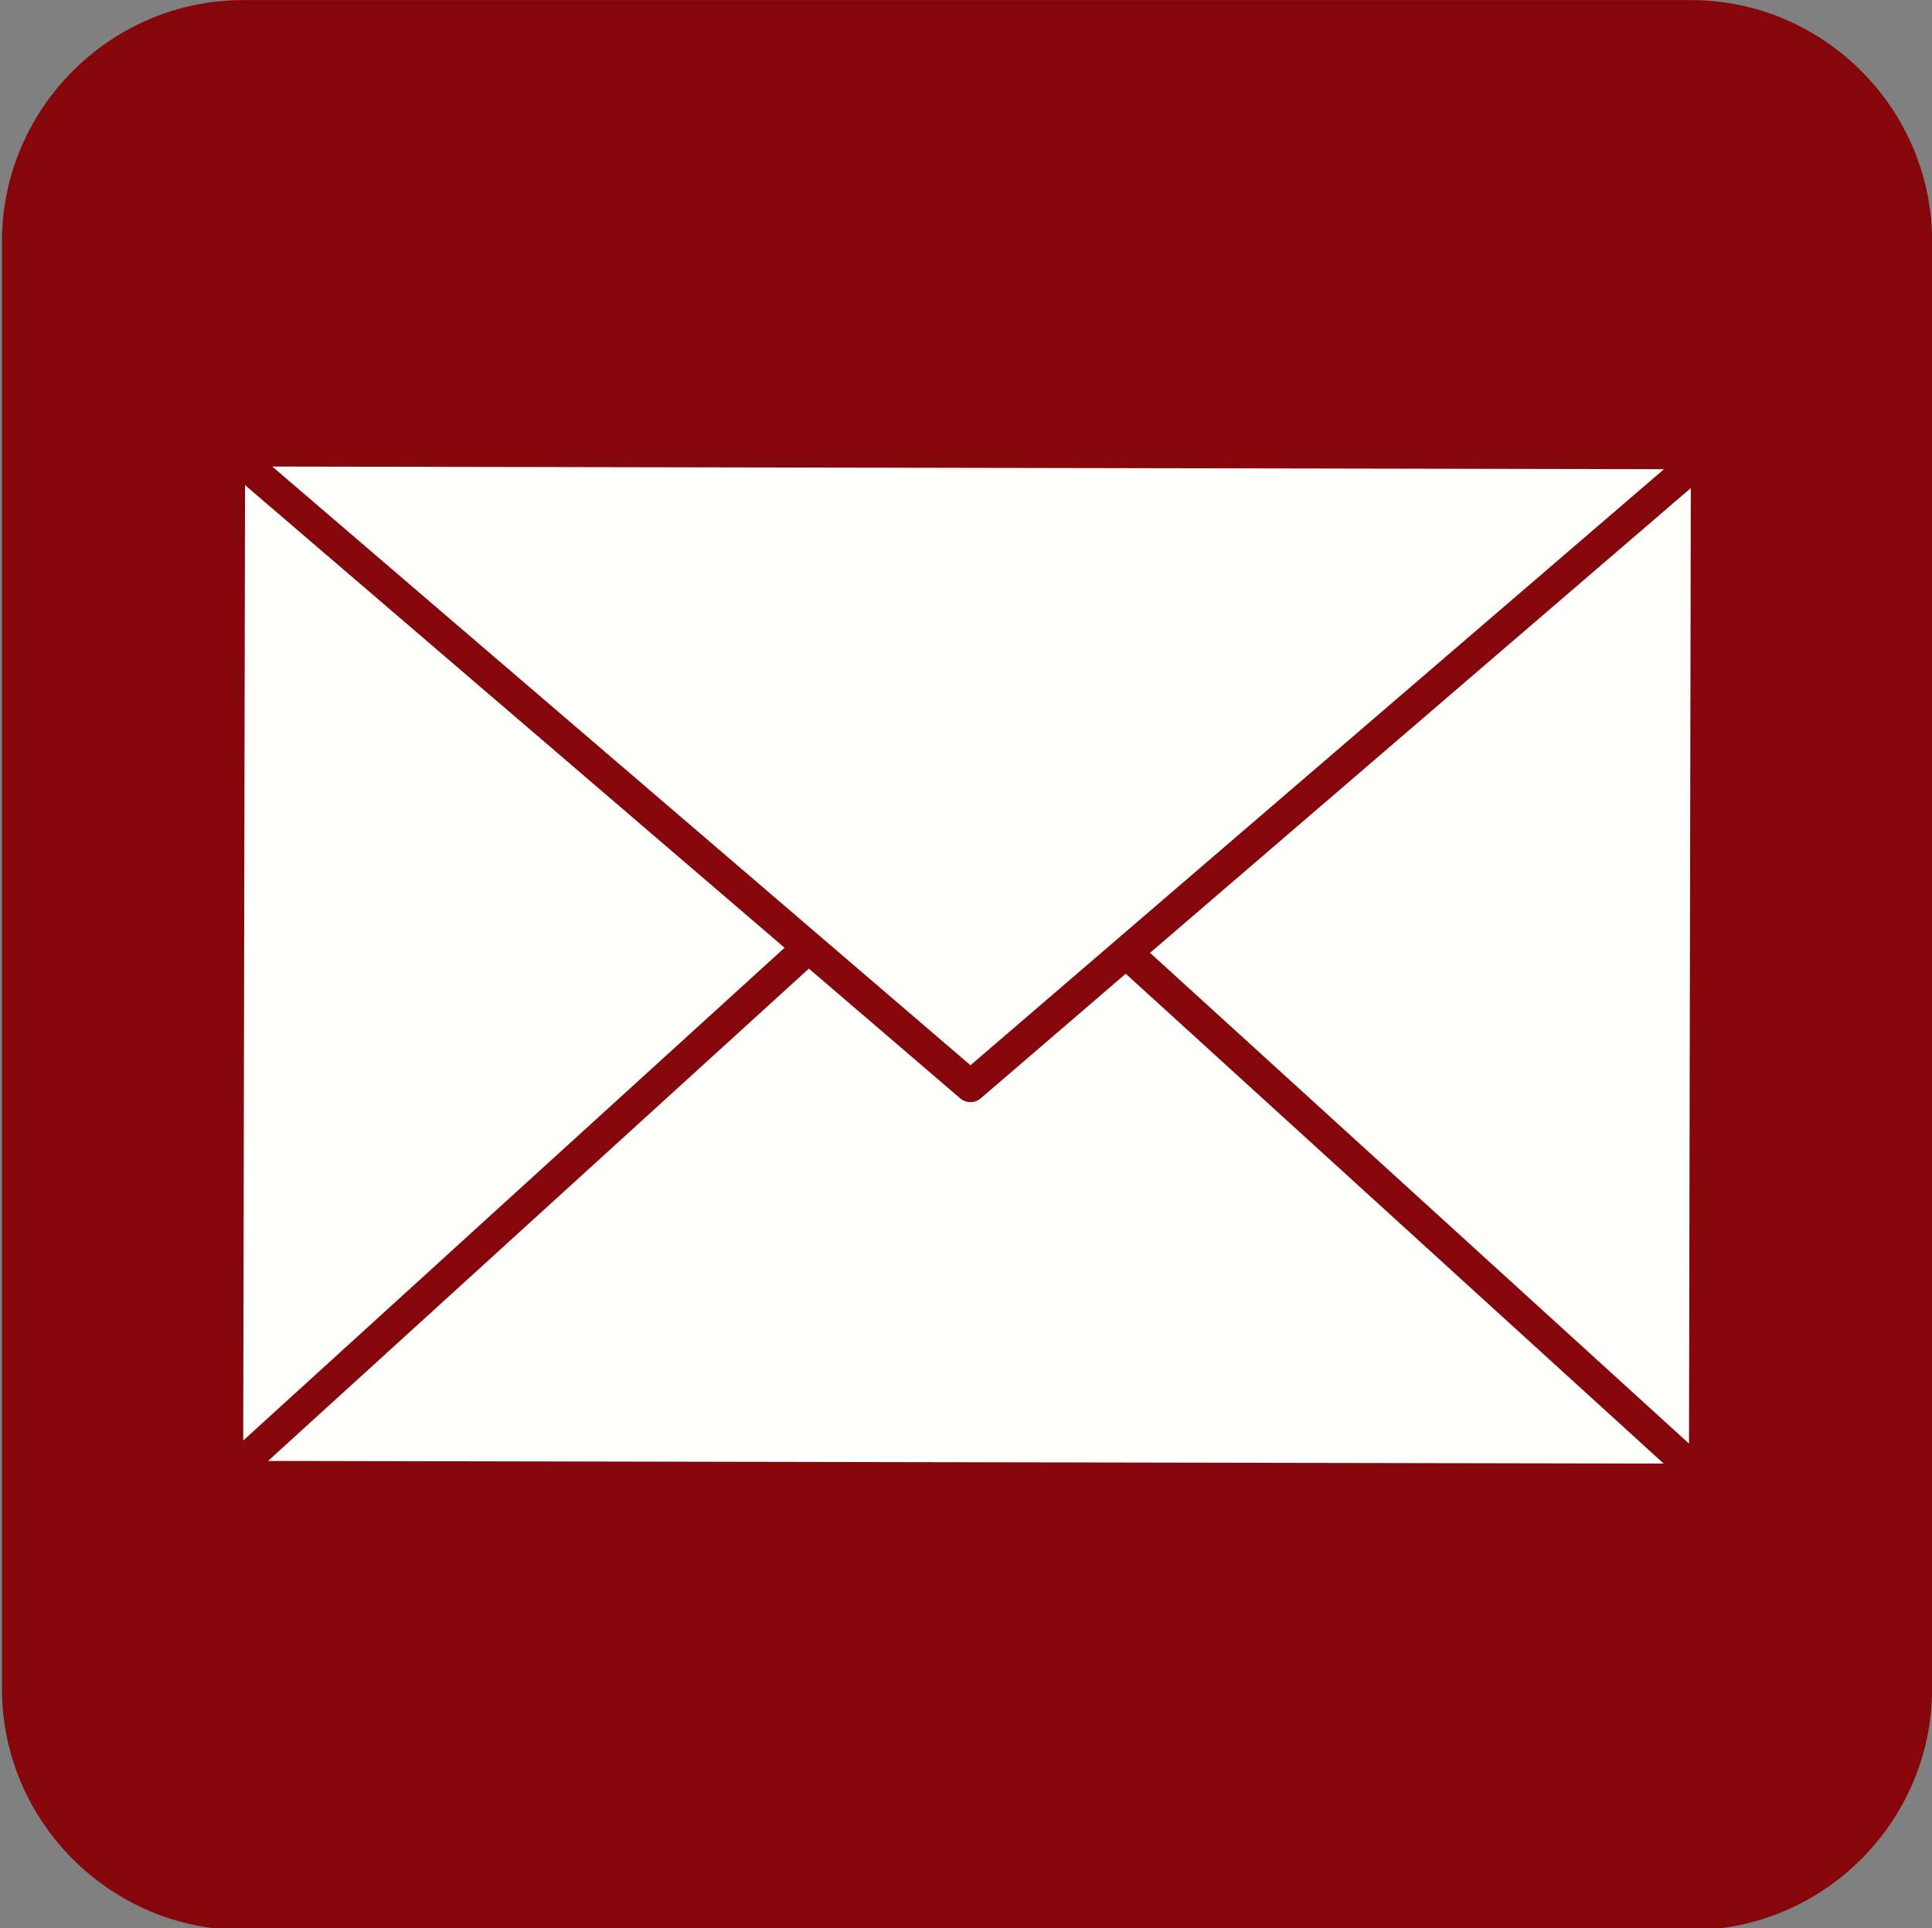 <?xml version="1.0" encoding="UTF-8"?> <svg xmlns="http://www.w3.org/2000/svg" width="512" height="511" viewBox="0 0 512 511" fill="none"><rect x="0" y="0" width="512" height="511" fill="#808080" stroke="none"/><path fill-rule="evenodd" clip-rule="evenodd" d="M64.458 0.02H448.083C483.249 0.02 512.021 28.792 512.021 63.957V447.583C512.021 482.748 483.249 511.52 448.083 511.52H64.458C29.292 511.52 0.52 482.748 0.52 447.583V63.957C0.52 28.792 29.292 0.02 64.458 0.02Z" fill="#86070B"></path><path fill-rule="evenodd" clip-rule="evenodd" d="M64.936 128.569L207.916 251.18L64.458 381.781L64.936 128.569Z" fill="#FFFFFE"></path><path fill-rule="evenodd" clip-rule="evenodd" d="M257.185 282.321L72.158 123.651L440.97 124.351L257.185 282.321Z" fill="#FFFFFE"></path><path fill-rule="evenodd" clip-rule="evenodd" d="M298.332 258.073L440.889 387.889L71.043 387.19L214.366 256.71L254.444 291.078C255.236 291.755 256.21 292.092 257.186 292.092C258.166 292.092 259.147 291.753 259.934 291.073L298.332 258.073Z" fill="#FFFFFE"></path><path fill-rule="evenodd" clip-rule="evenodd" d="M304.773 252.533L448.083 129.354L447.603 382.596L304.773 252.533Z" fill="#FFFFFE"></path></svg> 